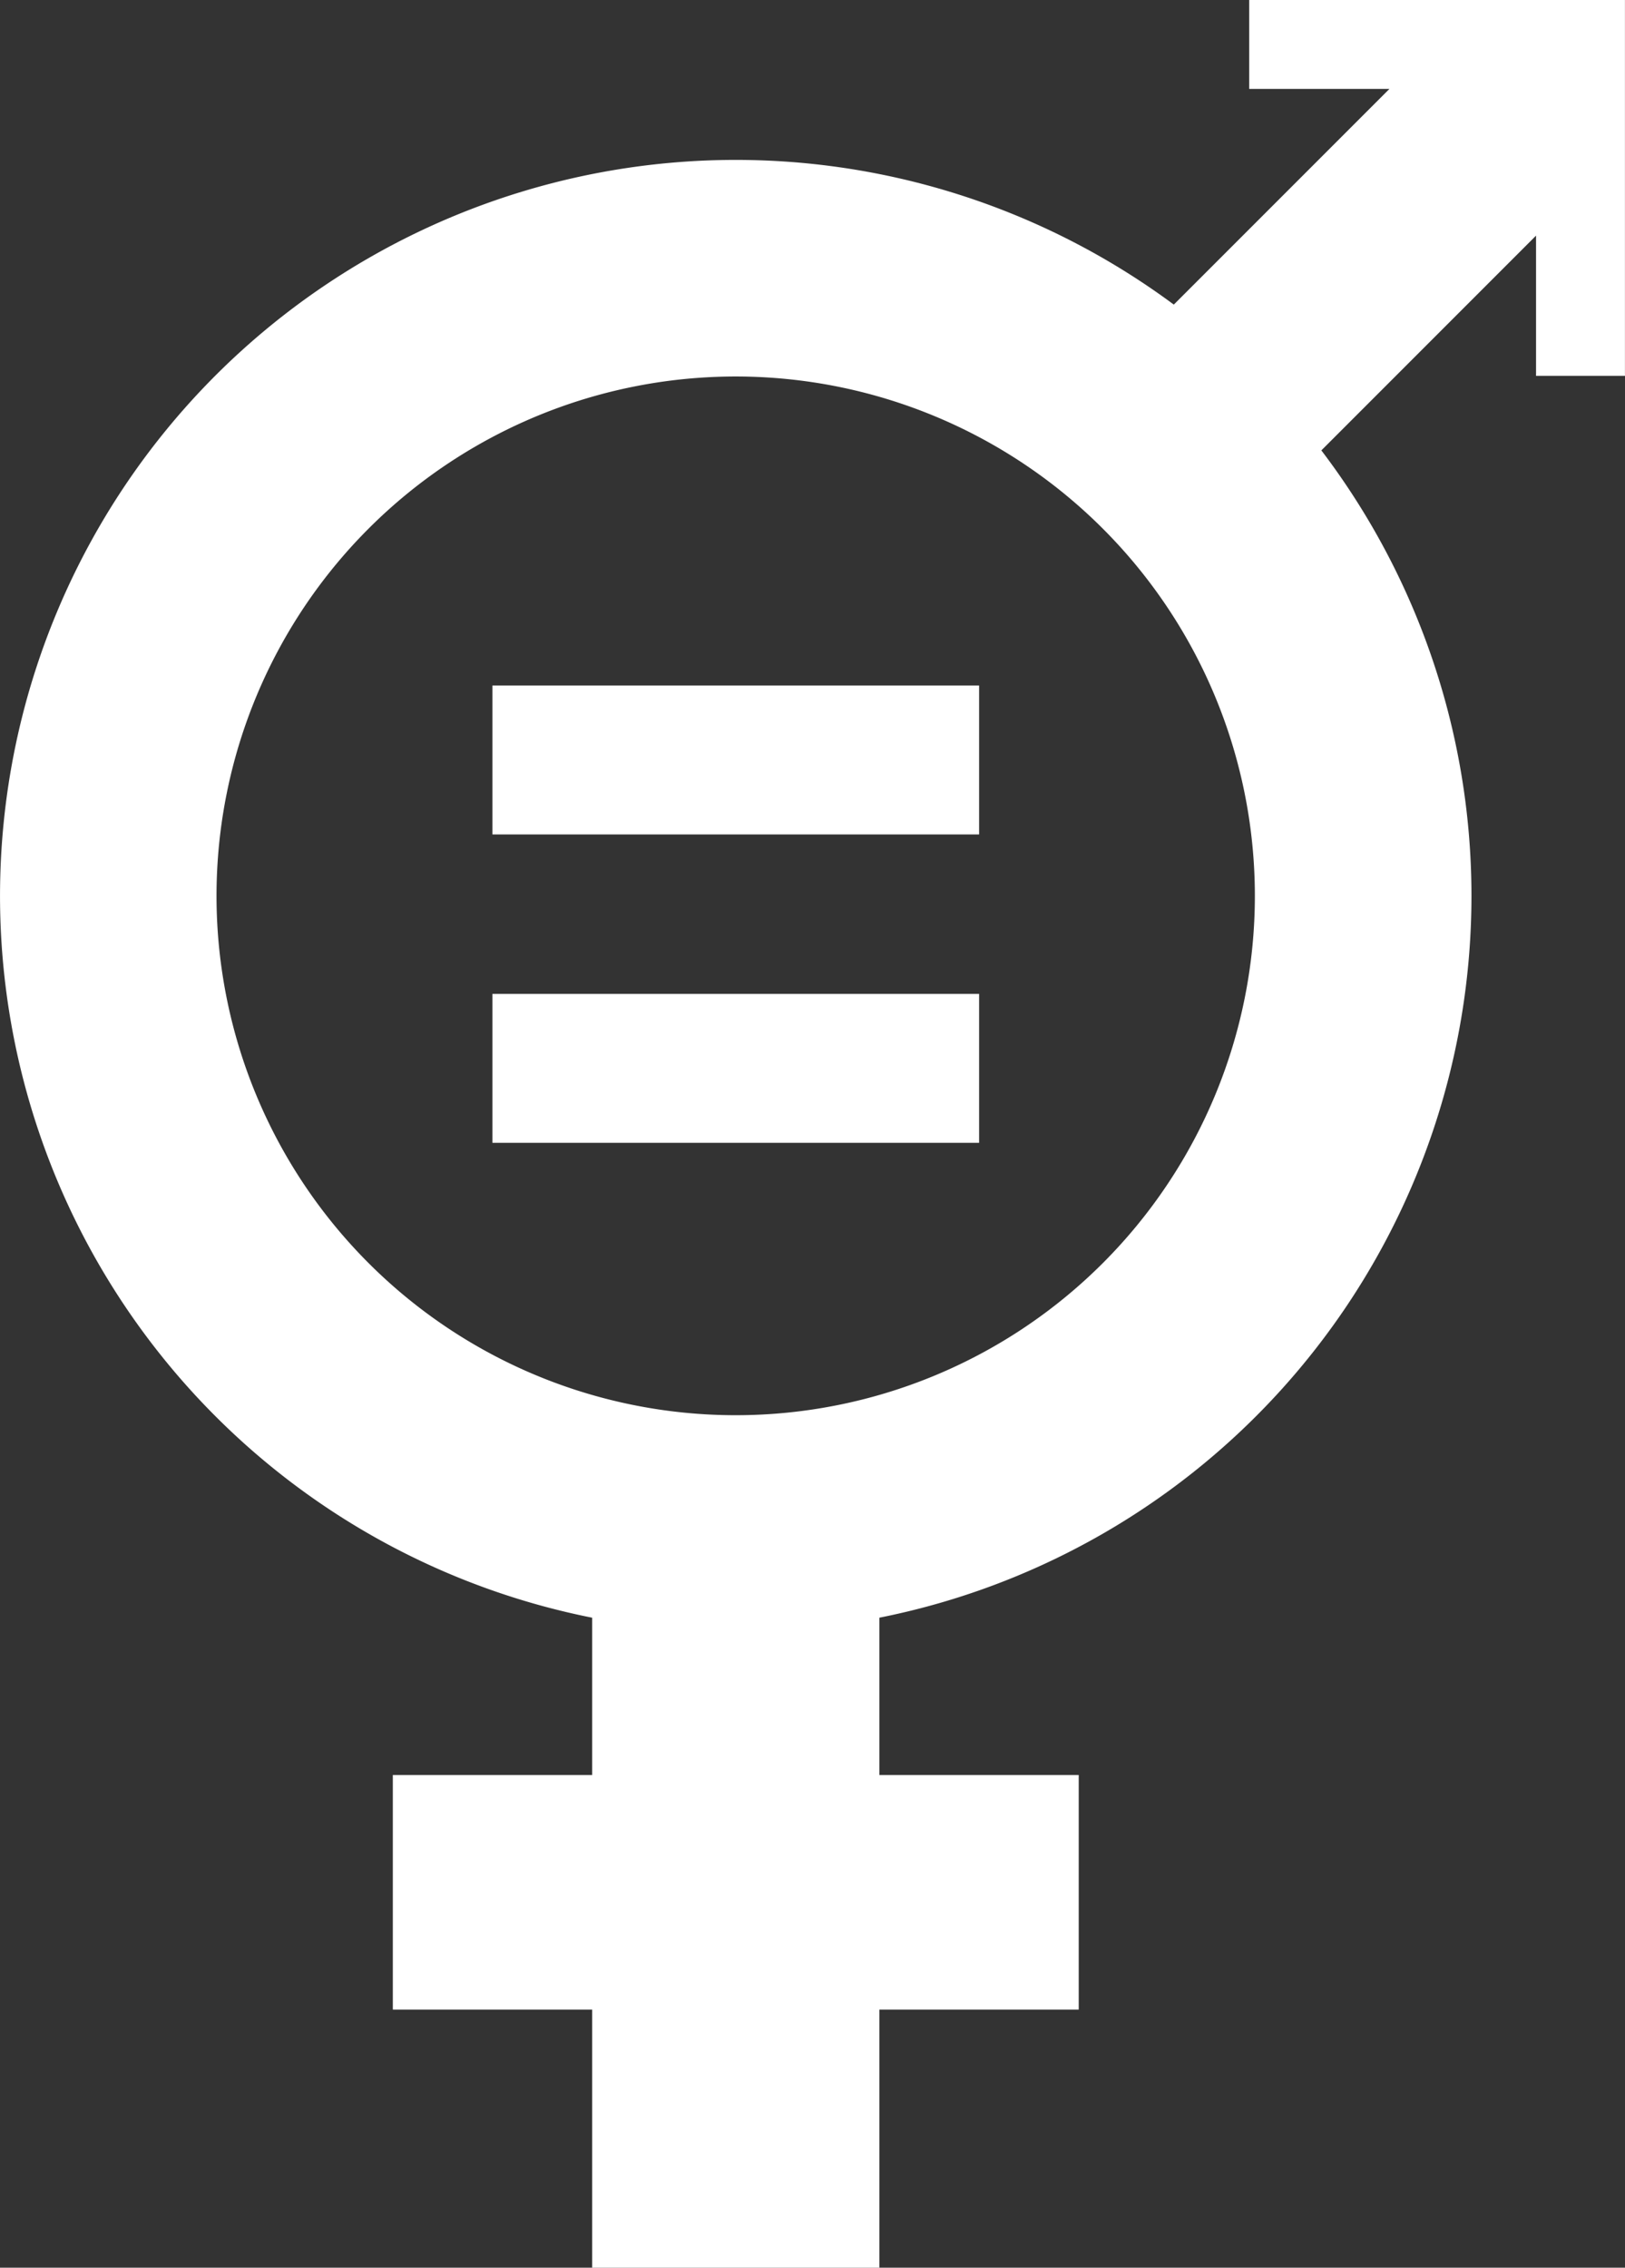 <svg id="Componente_186_1" data-name="Componente 186 – 1" xmlns="http://www.w3.org/2000/svg" width="61.016" height="85.118" viewBox="0 0 61.016 85.118">
  <rect x="0" y="0" width="61.016" height="85.118" fill="#333333" stroke="none"/>
  <path id="Trazado_70320" data-name="Trazado 70320" d="M52.79,36.164A27.625,27.625,0,1,0,80.415,63.79,27.626,27.626,0,0,0,52.79,36.164m0,47.118A19.494,19.494,0,1,1,72.282,63.79,19.492,19.492,0,0,1,52.79,83.282" transform="translate(-25.164 -30.162)" fill="#fff"/>
  <rect id="Rectángulo_45930" data-name="Rectángulo 45930" width="10.785" height="28.177" transform="translate(22.234 56.941)" fill="#fff"/>
  <path id="Trazado_70321" data-name="Trazado 70321" d="M63.89,47.735l0-14.109H49.781v3.338h5.266L41.485,50.524l5.507,5.507,13.56-13.56v5.264Z" transform="translate(-2.876 -33.627)" fill="#fff"/>
  <rect id="Rectángulo_45931" data-name="Rectángulo 45931" width="25.754" height="8.805" transform="translate(14.75 66.625)" fill="#fff"/>
  <rect id="Rectángulo_45932" data-name="Rectángulo 45932" width="18.274" height="5.59" transform="translate(18.49 25.731)" fill="#fff"/>
  <rect id="Rectángulo_45933" data-name="Rectángulo 45933" width="18.274" height="5.59" transform="translate(18.49 37.306)" fill="#fff"/>
</svg>
